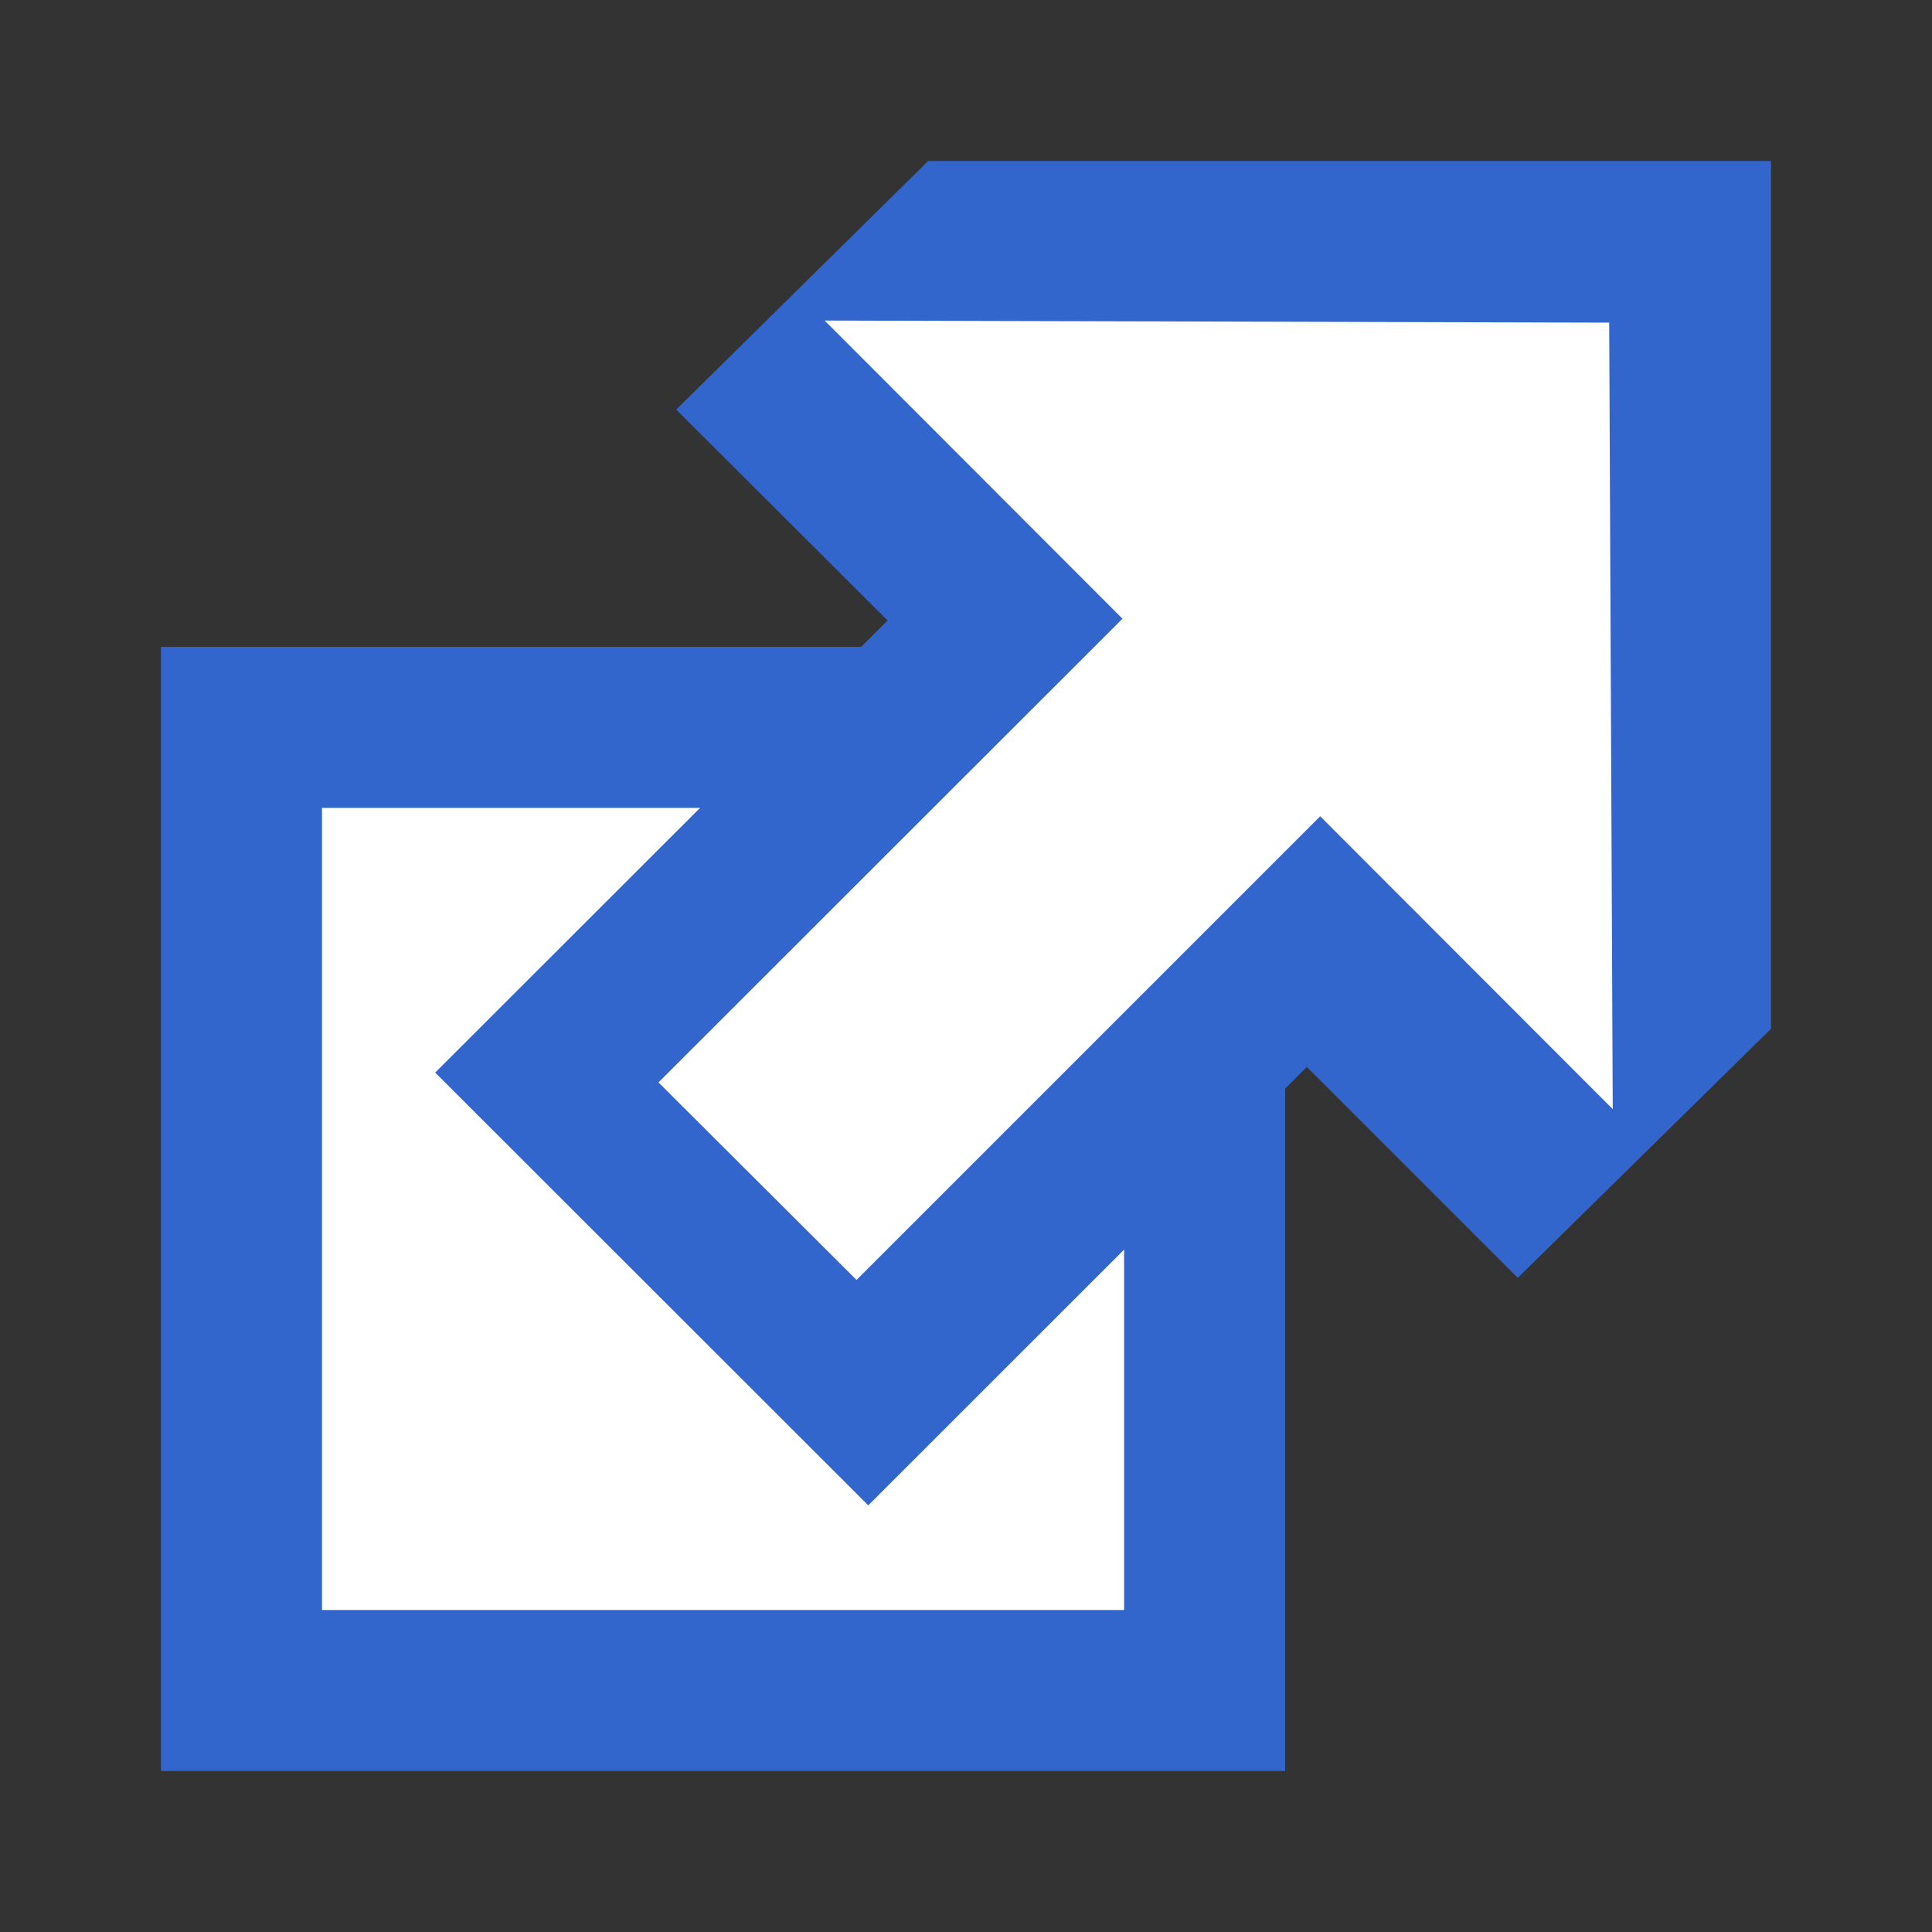 <svg xmlns="http://www.w3.org/2000/svg" width="12" height="12"><rect width="100%" height="100%" fill="#333333" stroke="none"/> <path fill="#fff" stroke="#36c" d="M1.5 4.518h5.982V10.5H1.5z"/> <path fill="#36c" d="M5.765 1H11v5.39L9.427 7.937l-1.31-1.31L5.393 9.35l-2.69-2.688 2.81-2.808L4.2 2.544z"/> <path fill="#fff" d="M9.995 2.004l.022 4.885L8.2 5.07 5.32 7.95 4.09 6.723l2.882-2.88-1.85-1.852z"/> </svg>